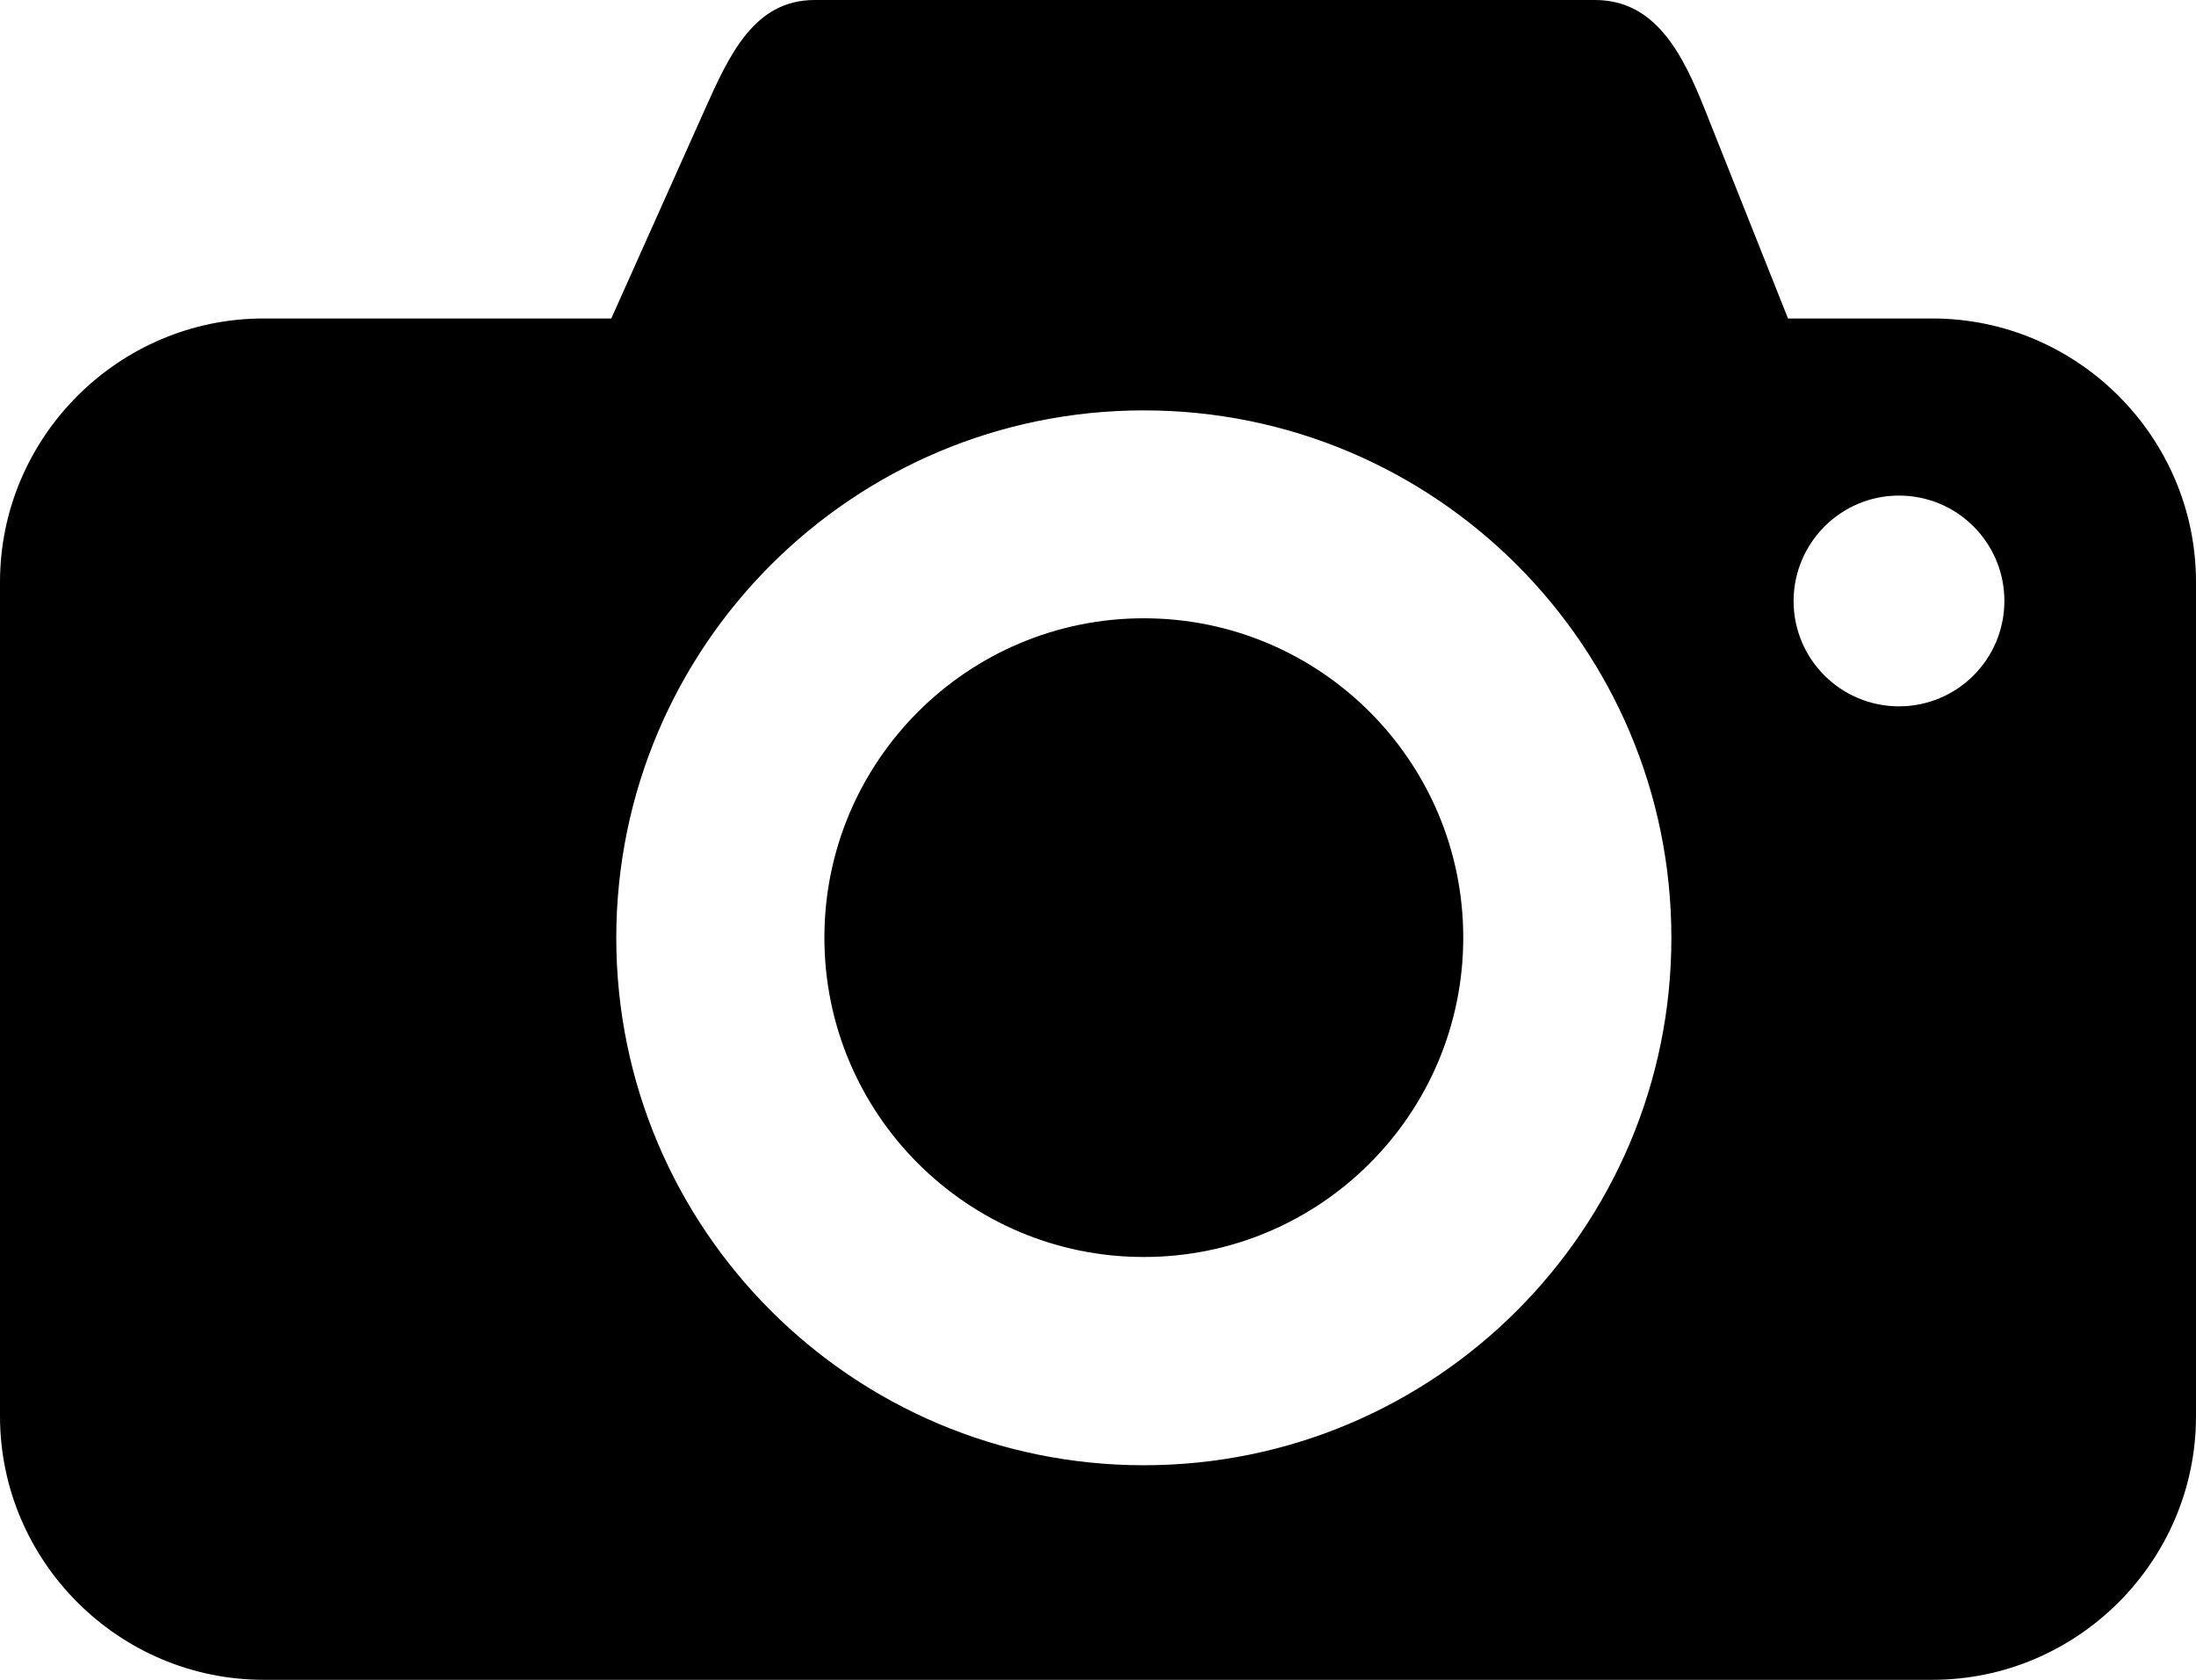 <svg xmlns="http://www.w3.org/2000/svg" shape-rendering="geometricPrecision" text-rendering="geometricPrecision" image-rendering="optimizeQuality" fill-rule="evenodd" clip-rule="evenodd" viewBox="0 0 512 391.737"><path d="M189.953 0h181.91c14.127 0 20.464 12.563 25.685 25.685l19.328 48.584h33.657c33.807 0 61.467 27.662 61.467 61.467V330.27c0 33.805-27.662 61.467-61.467 61.467H61.467C27.662 391.737 0 364.077 0 330.27V135.736c0-33.807 27.66-61.467 61.467-61.467h81.057l21.744-48.584C170.039 12.79 175.826 0 189.953 0zm76.731 144.185c41.11 0 74.475 33.364 74.475 74.476 0 41.11-33.363 74.475-74.475 74.475-41.11 0-74.475-33.363-74.475-74.475.001-41.112 33.365-74.476 74.475-74.476zM442.75 115.57c13.577 0 24.573 10.996 24.573 24.574 0 13.578-10.996 24.574-24.573 24.574-13.579 0-24.575-10.996-24.575-24.574.041-13.578 11.038-24.574 24.575-24.574zM266.684 95.703c67.936 0 122.999 55.064 122.999 122.999 0 67.893-55.065 122.999-122.999 122.999-67.894 0-122.999-55.106-122.999-122.999.041-67.935 55.105-122.999 122.999-122.999z"/></svg>